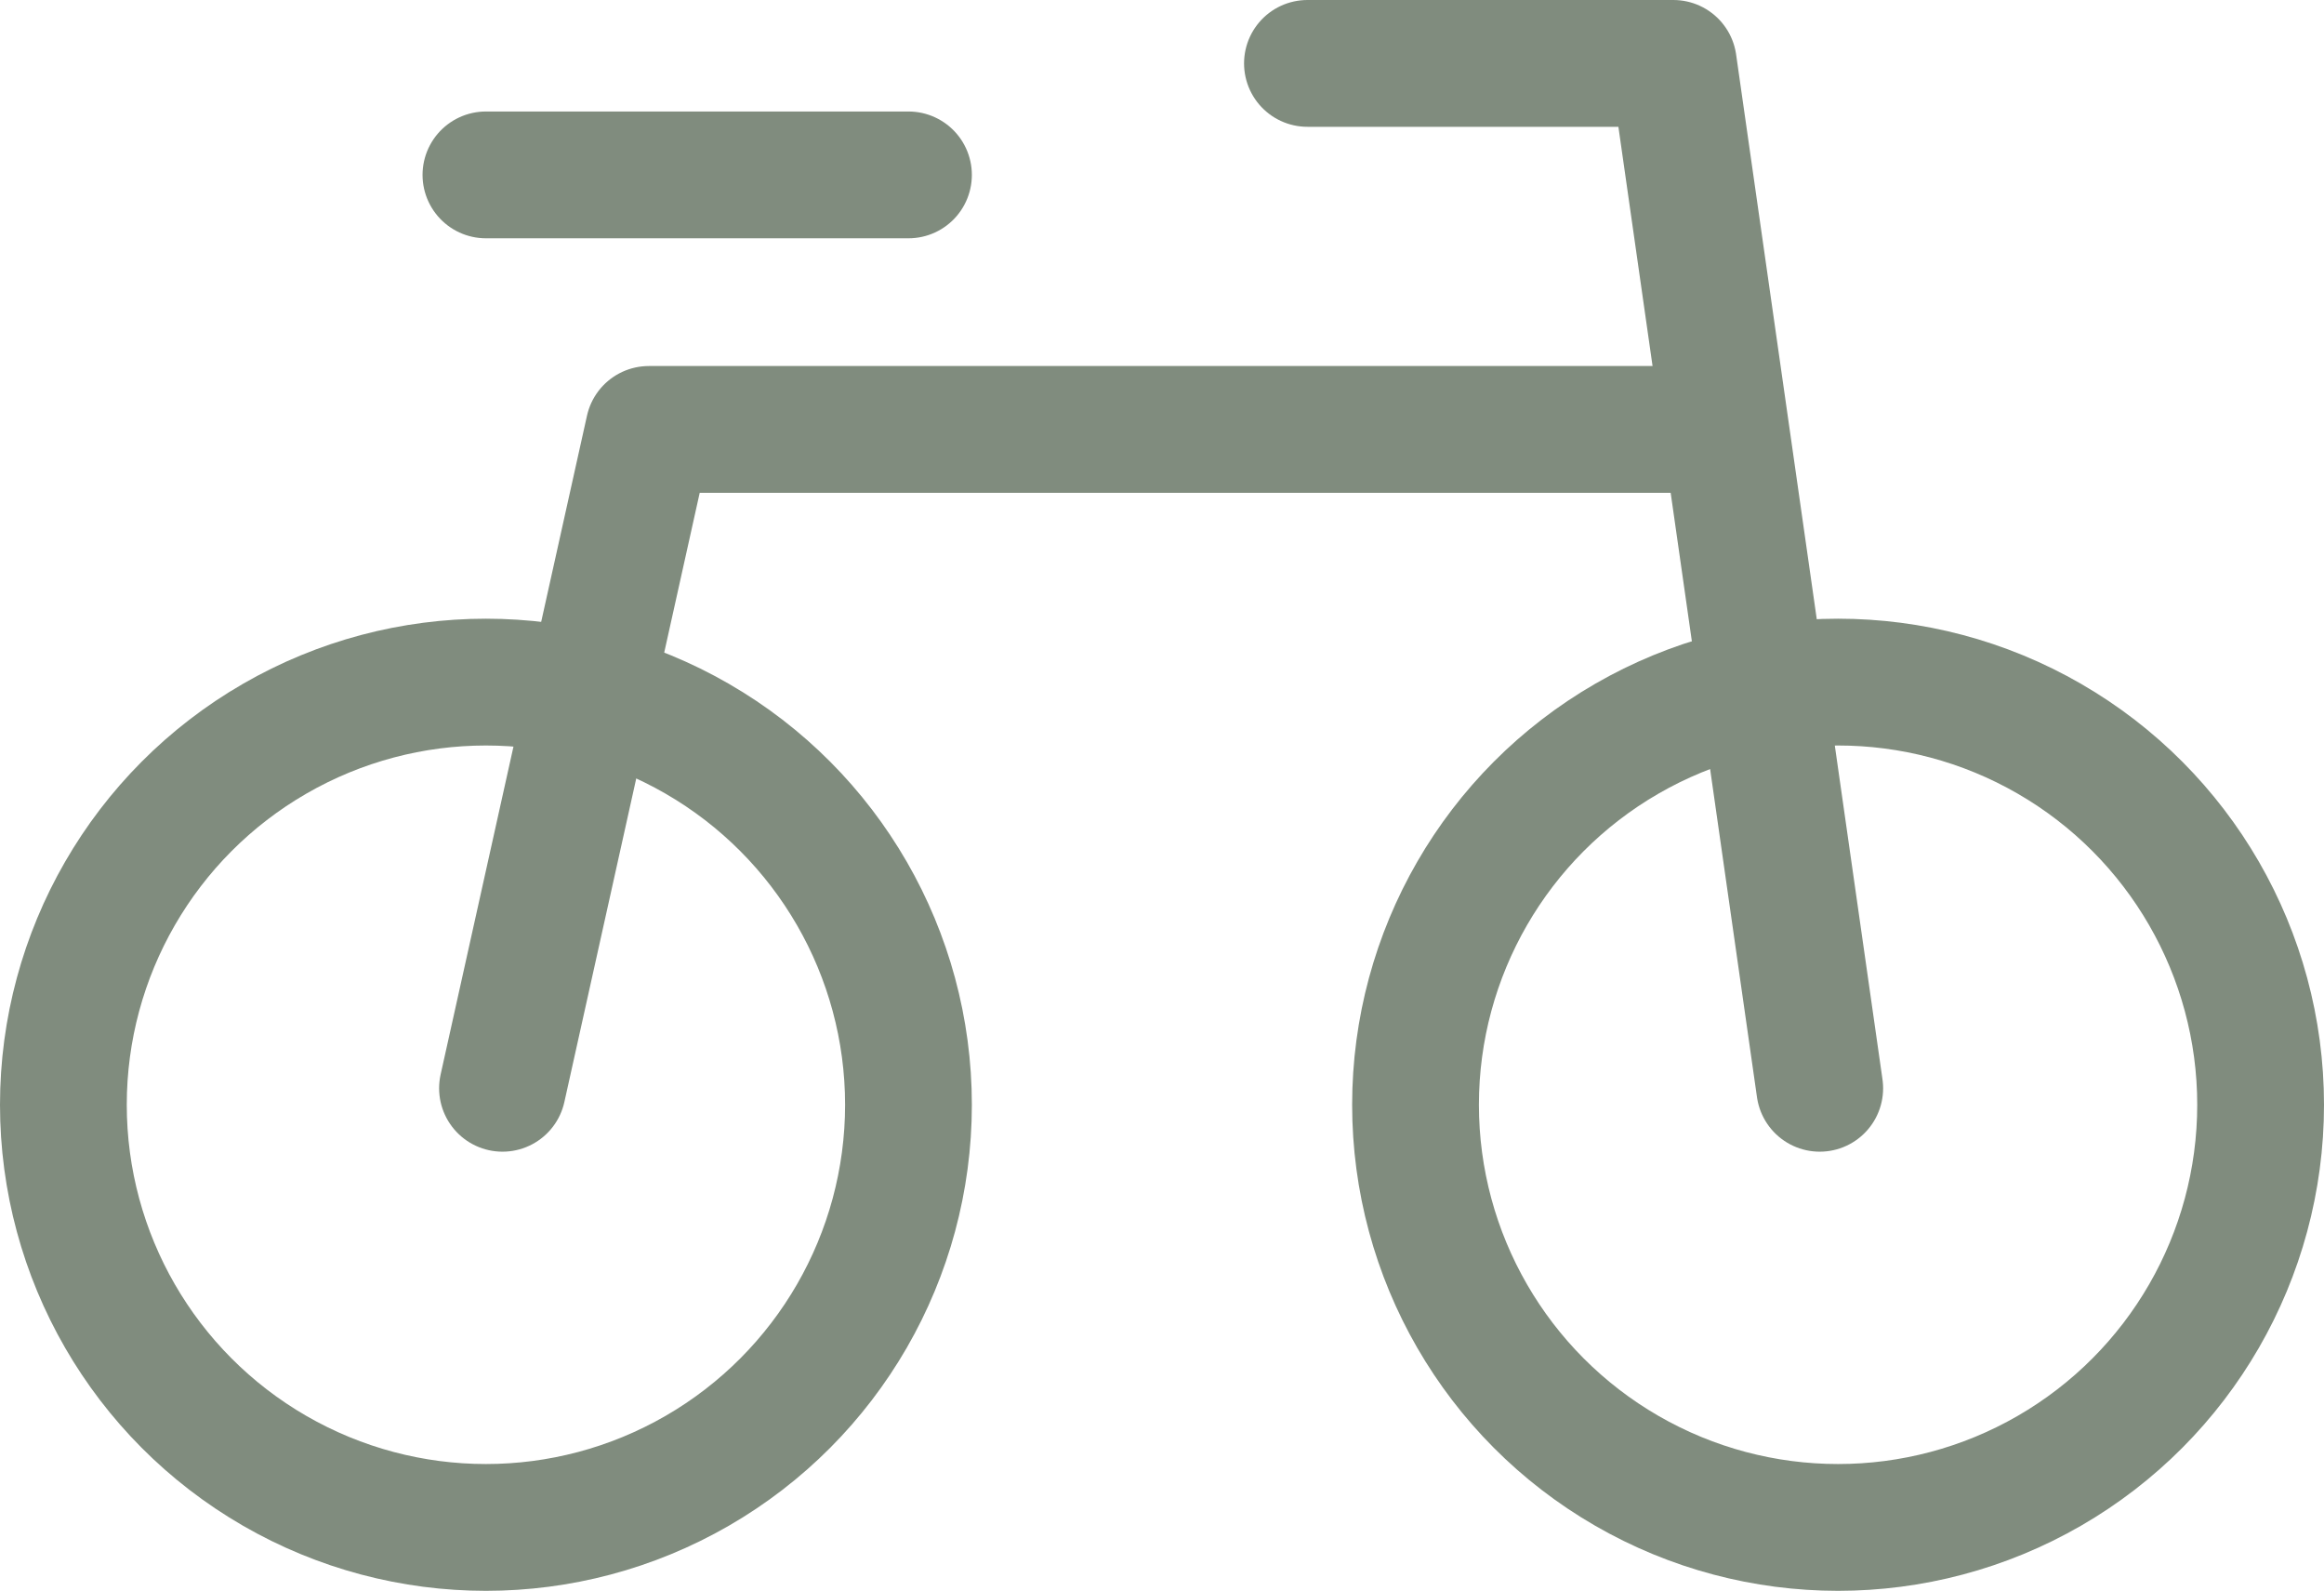 <svg xmlns="http://www.w3.org/2000/svg" width="27.5" height="18.819" viewBox="0 0 27.5 18.819"><defs><style>.a{fill:none;stroke:#808c7e;stroke-linecap:round;stroke-linejoin:round;stroke-width:1.5px;}</style></defs><g transform="translate(-0.25 -5.25)"><circle class="a" cx="5" cy="5" r="5" transform="translate(17 13.319)"/><circle class="a" cx="5" cy="5" r="5" transform="translate(1 13.319)"/><line class="a" x1="5" transform="translate(6 7.319)"/><path class="a" d="M24.062,18.124,22.33,6H18" transform="translate(-2.279)"/><path class="a" d="M21.462,11H8.732L7,18.794" transform="translate(-0.804 -0.67)"/></g></svg>